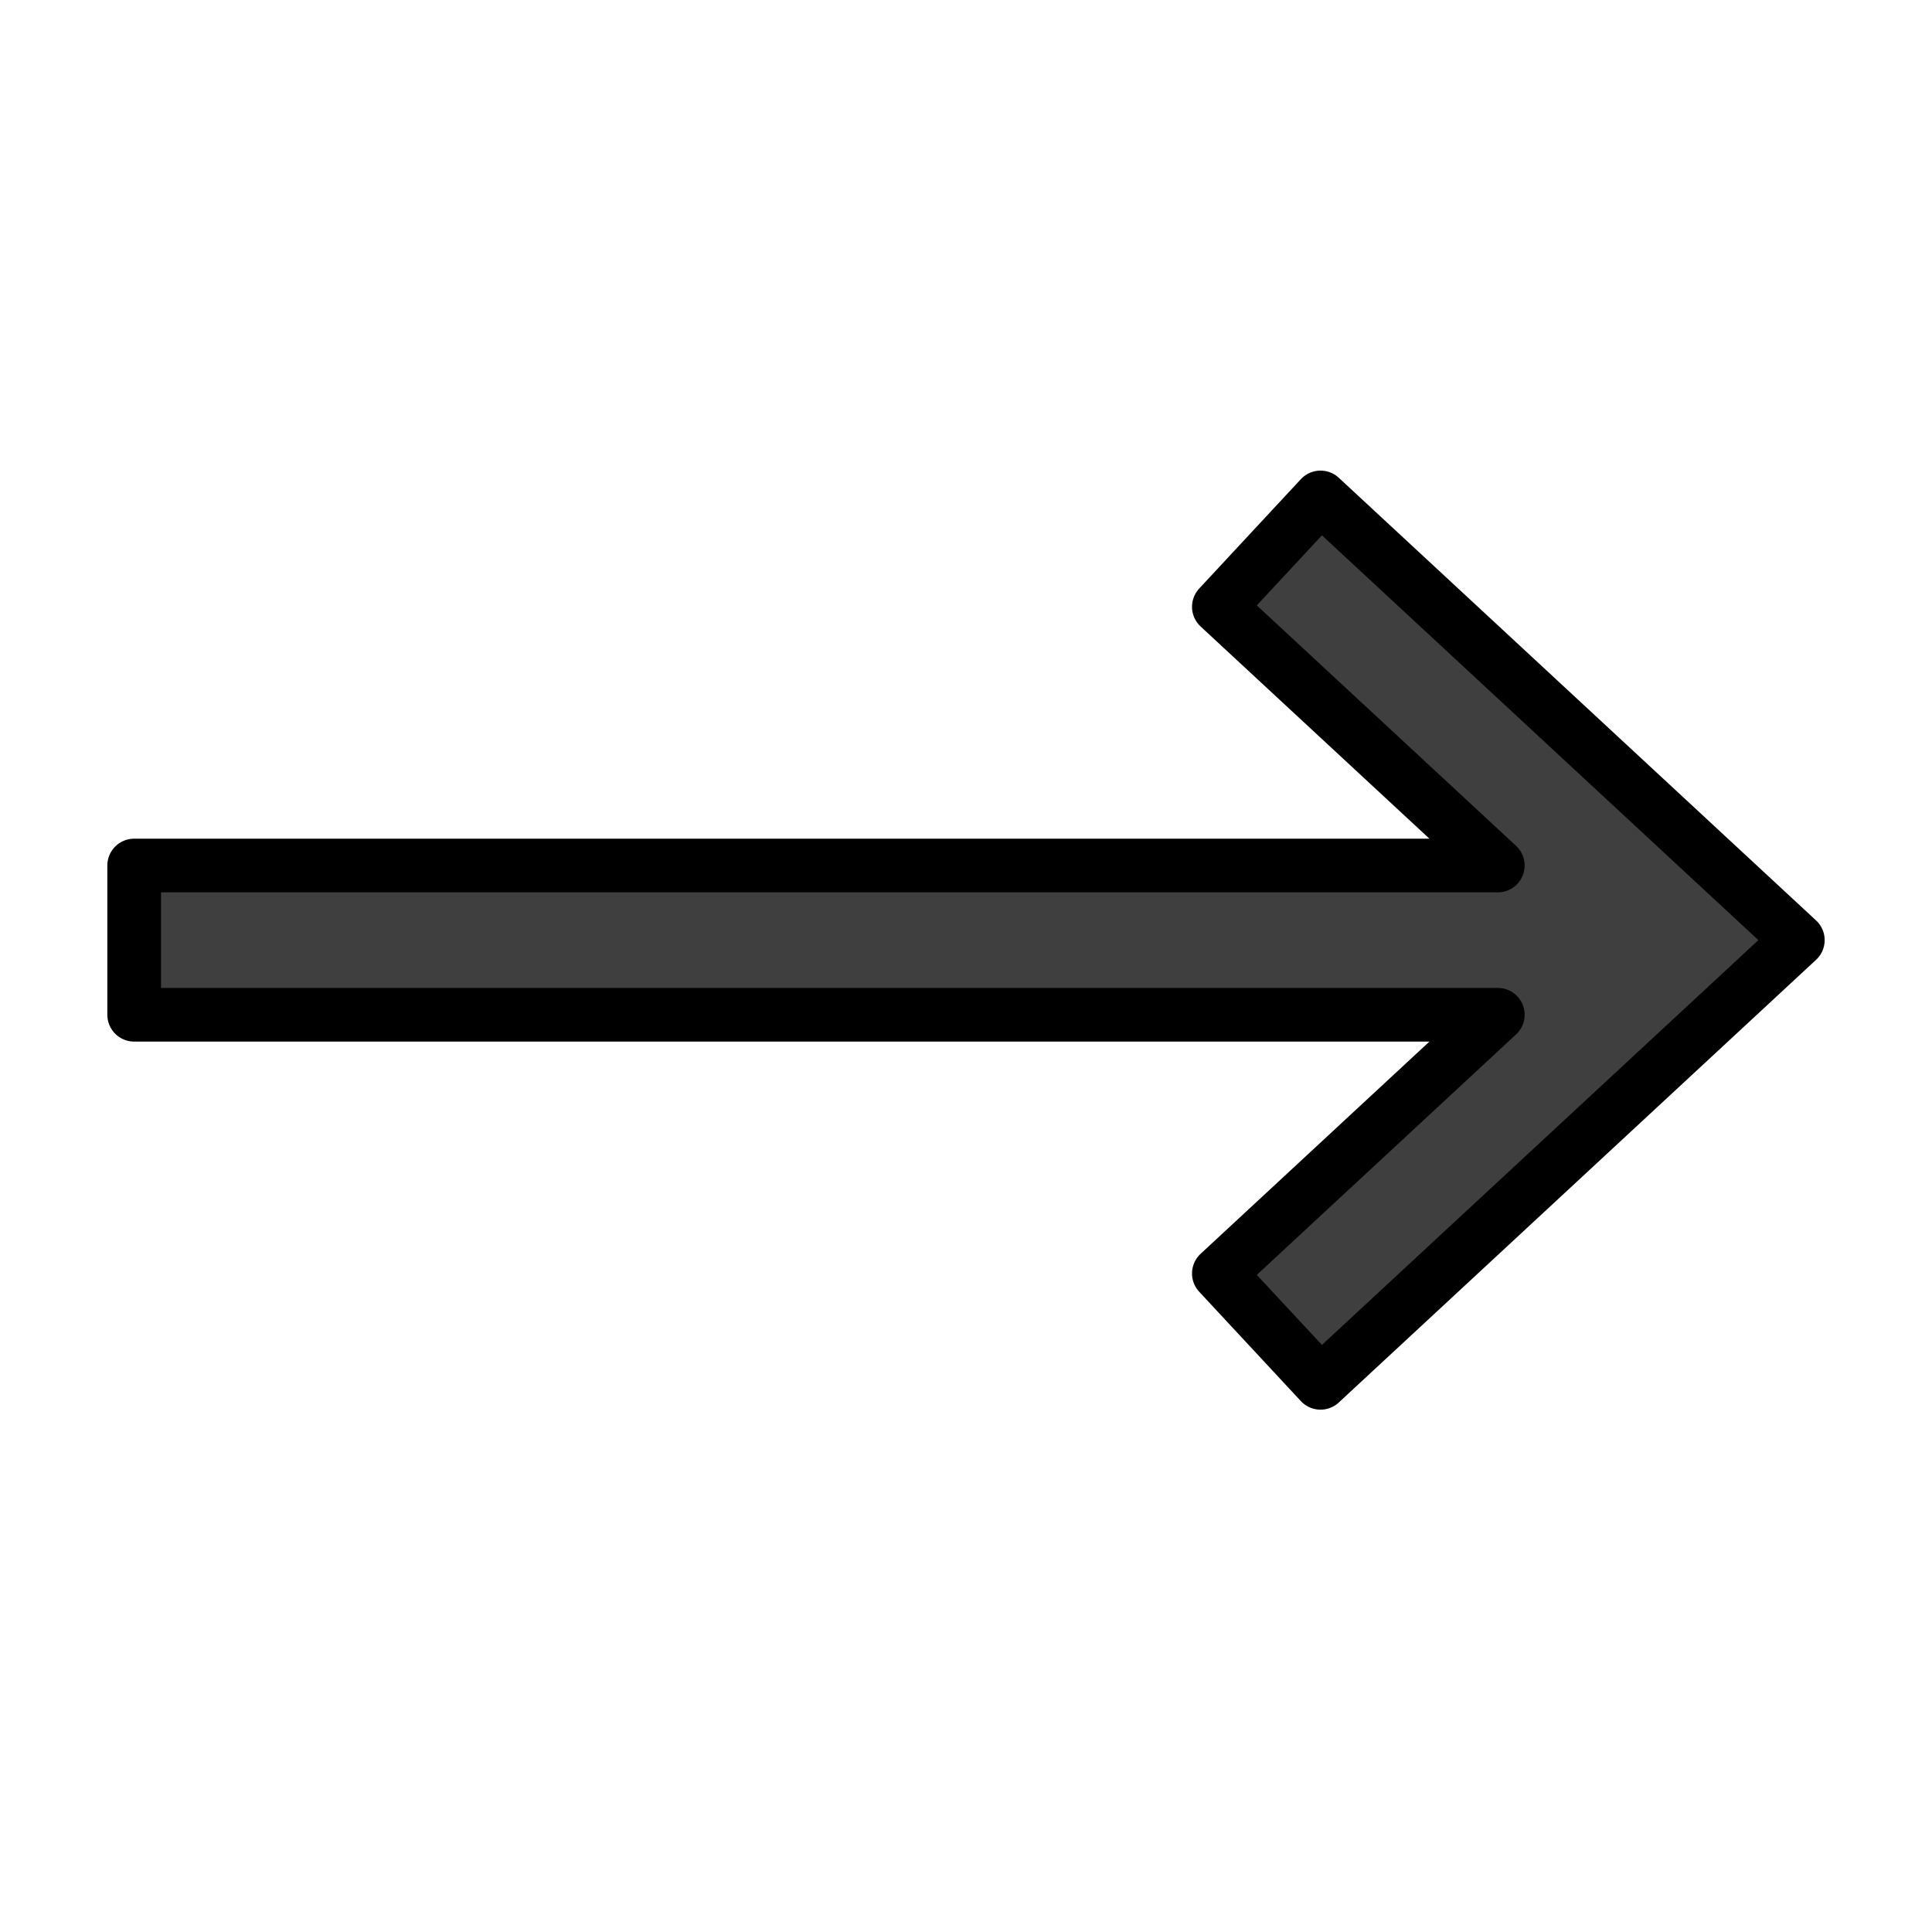 <?xml version="1.0" encoding="utf-8"?><!-- Скачано с сайта svg4.ru / Downloaded from svg4.ru -->
<svg width="800px" height="800px" viewBox="0 0 72 72" id="emoji" xmlns="http://www.w3.org/2000/svg">
  <g id="color">
    <polygon id="_x27A1__xFE0F_" fill="#3F3F3F" stroke="none" stroke-linecap="round" stroke-linejoin="round" stroke-miterlimit="10" stroke-width="2" points="49.212,51.534 67,35.036 49.212,18.538 45.423,22.614 55.819,32.255 5,32.255 5,37.817 55.819,37.817 45.423,47.459"/>
  </g>
  <g id="hair"/>
  <g id="skin"/>
  <g id="skin-shadow"/>
  <g id="line">
    <polygon id="_x27A1__xFE0F_" fill="none" stroke="#000000" stroke-linecap="round" stroke-linejoin="round" stroke-miterlimit="10" stroke-width="2" points="49.212,51.534 67,35.036 49.212,18.538 45.423,22.614 55.819,32.255 5,32.255 5,37.817 55.819,37.817 45.423,47.459"/>
  </g>
</svg>
